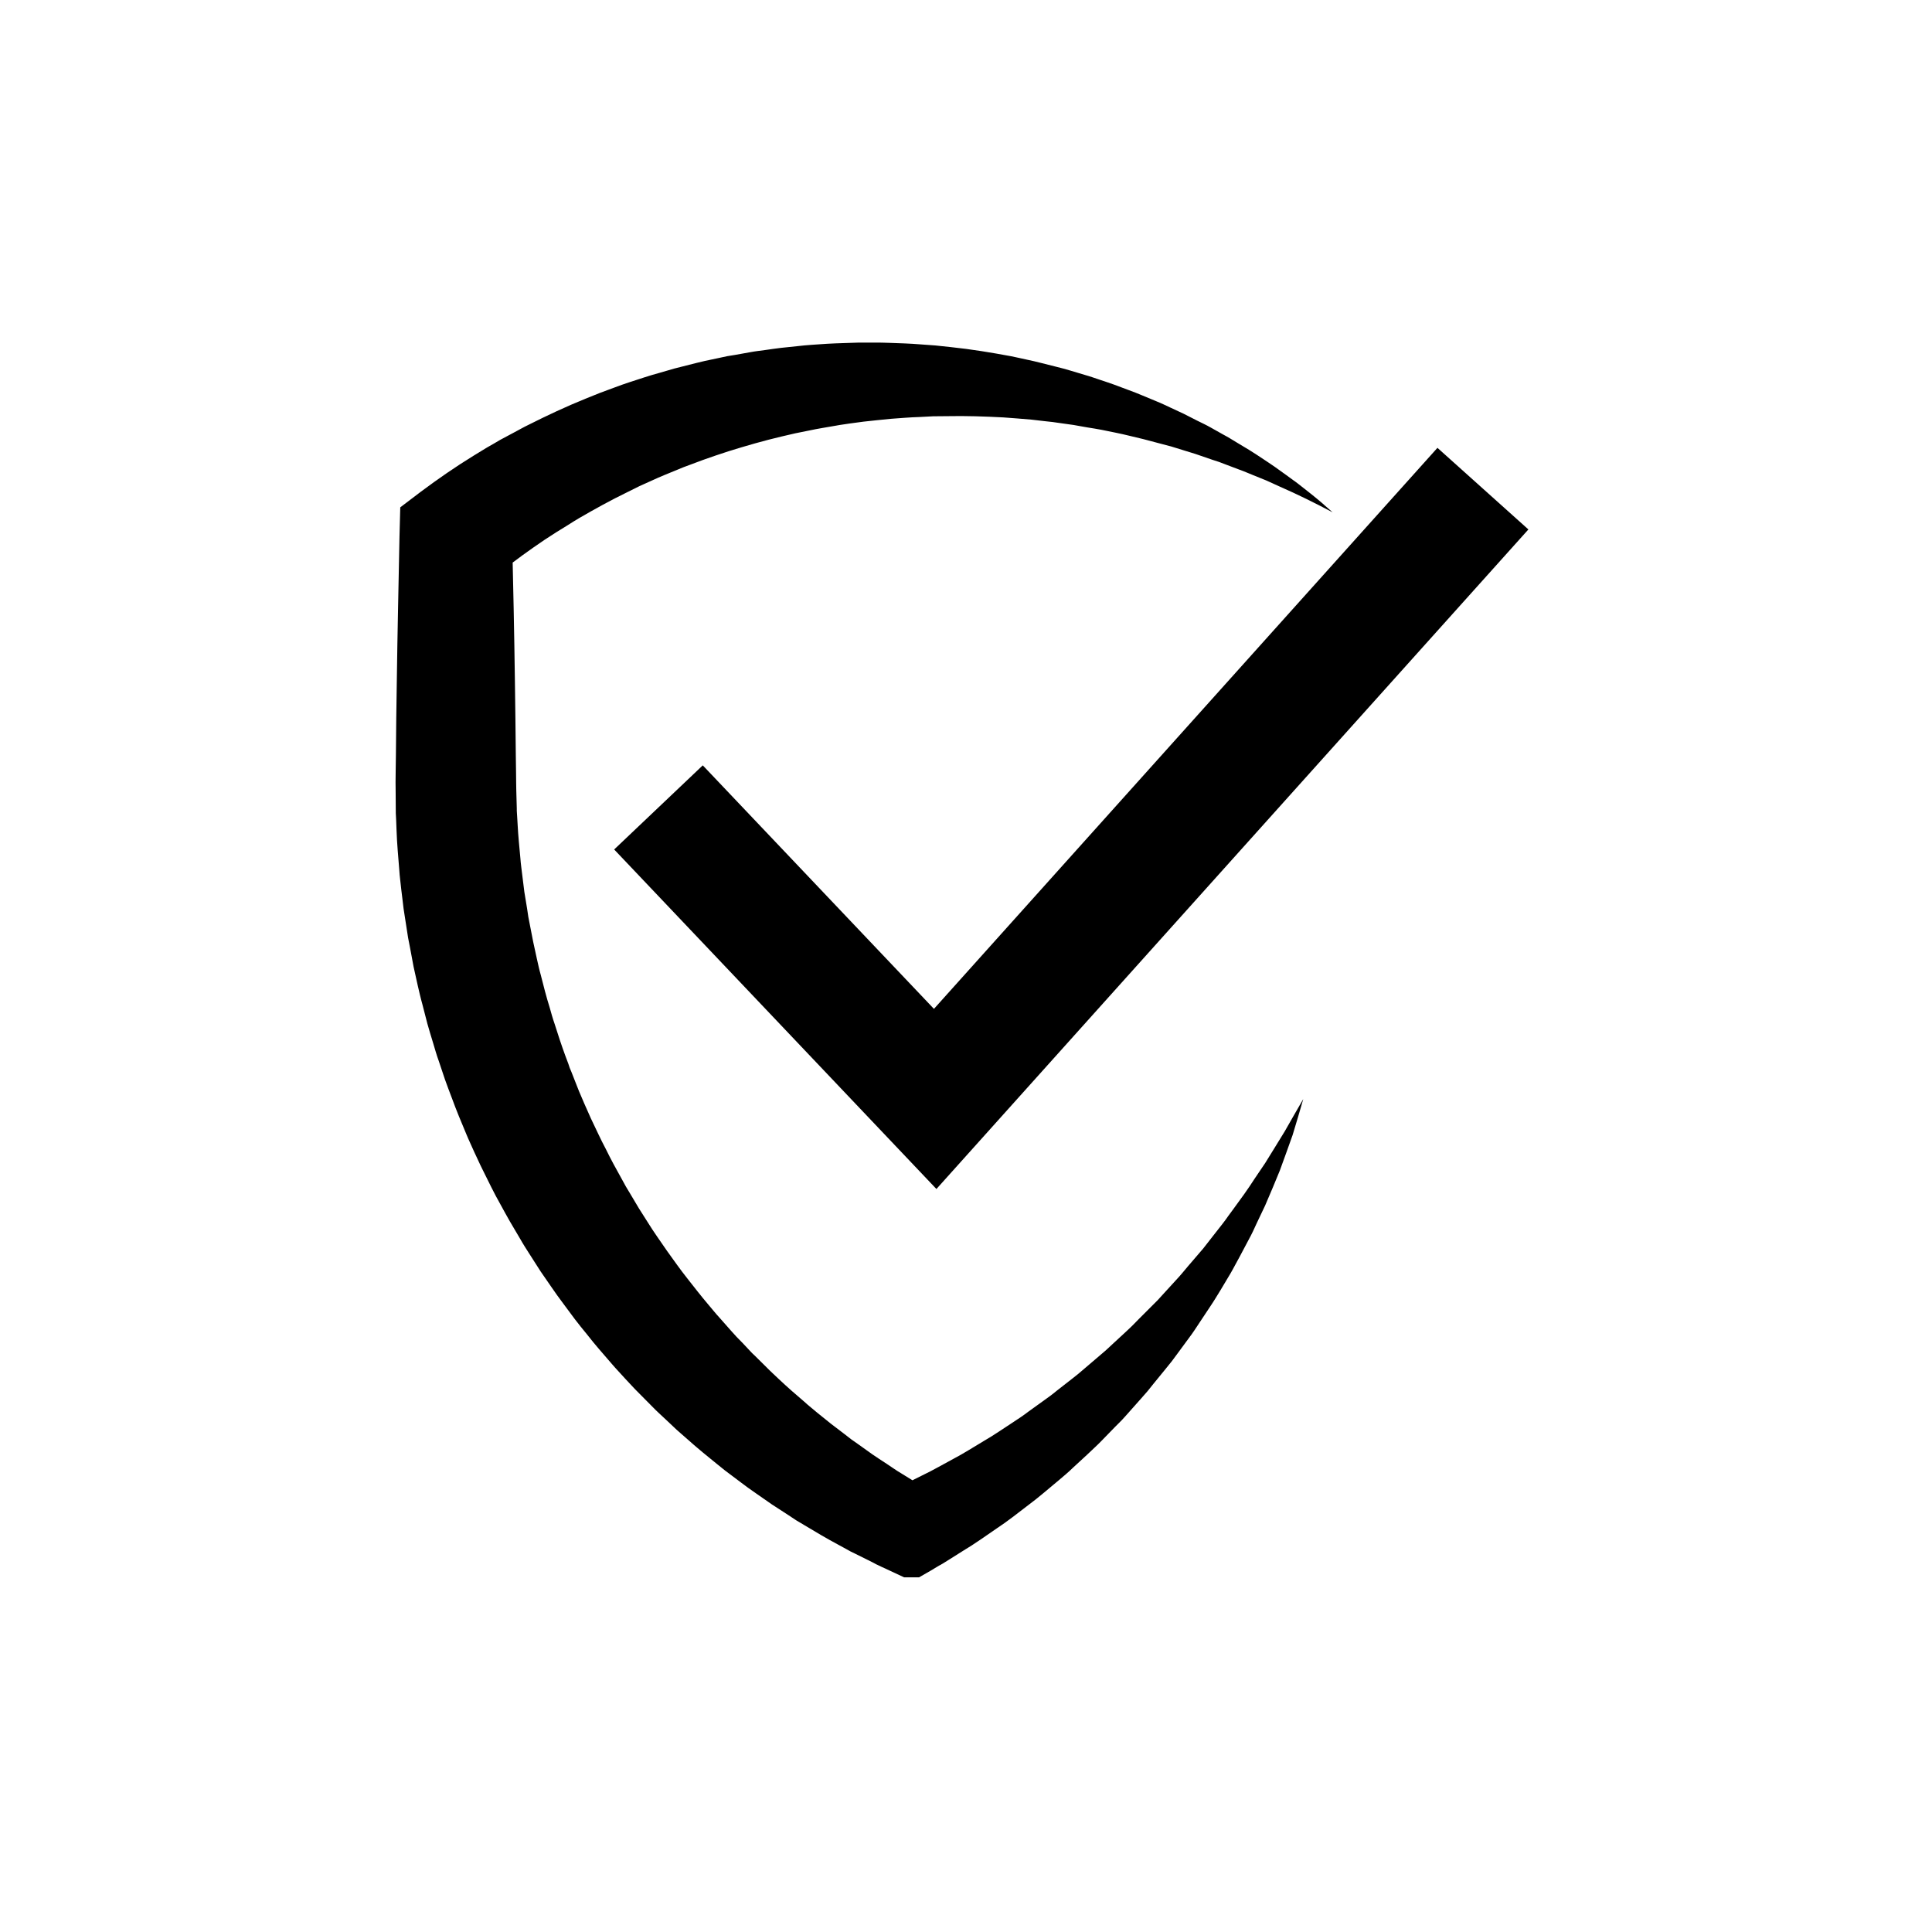 <svg xmlns="http://www.w3.org/2000/svg" xmlns:xlink="http://www.w3.org/1999/xlink" width="81" viewBox="0 0 60.75 60.75" height="81" preserveAspectRatio="xMidYMid meet"><defs><clipPath id="05f65cbae4"><path d="M 12.438 10.773 L 41.934 10.773 L 41.934 49.598 L 12.438 49.598 Z M 12.438 10.773 " clip-rule="nonzero"></path></clipPath><clipPath id="70dab50f58"><path d="M 19.297 14.066 L 48.059 14.066 L 48.059 37.387 L 19.297 37.387 Z M 19.297 14.066 " clip-rule="nonzero"></path></clipPath></defs><g clip-path="url(#05f65cbae4)"><path fill="#000000" d="M 41.902 16.109 C 41.355 15.82 40.805 15.547 40.242 15.301 L 39.82 15.109 C 39.68 15.051 39.539 14.996 39.398 14.938 C 39.258 14.883 39.121 14.82 38.977 14.77 L 38.551 14.609 L 38.336 14.527 C 38.266 14.504 38.191 14.48 38.121 14.457 L 37.691 14.309 C 37.551 14.258 37.402 14.219 37.258 14.172 L 36.828 14.039 C 36.535 13.965 36.246 13.883 35.957 13.809 C 35.664 13.742 35.375 13.664 35.078 13.605 L 34.641 13.516 C 34.496 13.488 34.348 13.465 34.199 13.441 C 34.051 13.418 33.906 13.387 33.758 13.363 L 33.316 13.301 L 33.098 13.27 L 32.875 13.246 L 32.434 13.195 C 32.141 13.168 31.844 13.148 31.551 13.125 C 30.961 13.094 30.371 13.074 29.785 13.086 L 29.344 13.09 L 28.902 13.113 C 28.609 13.121 28.32 13.148 28.027 13.168 C 27.883 13.18 27.738 13.195 27.594 13.211 L 27.156 13.258 L 26.723 13.316 C 26.582 13.34 26.434 13.355 26.293 13.383 C 26.008 13.434 25.719 13.477 25.434 13.539 L 25.008 13.625 C 24.867 13.656 24.727 13.691 24.586 13.723 C 24.023 13.855 23.465 14.016 22.914 14.188 C 22.641 14.277 22.367 14.367 22.098 14.465 L 21.691 14.617 C 21.559 14.664 21.426 14.715 21.293 14.773 C 21.027 14.883 20.758 14.988 20.5 15.109 L 20.109 15.285 L 19.723 15.477 C 19.207 15.727 18.707 16.004 18.215 16.289 C 18.09 16.359 17.969 16.441 17.848 16.516 L 17.488 16.738 C 17.352 16.824 17.25 16.891 17.125 16.973 C 17.008 17.055 16.891 17.133 16.773 17.215 C 16.309 17.539 15.859 17.879 15.43 18.238 L 16.102 16.852 C 16.121 17.613 16.137 18.379 16.152 19.145 C 16.168 19.91 16.18 20.676 16.191 21.438 C 16.203 22.203 16.211 22.969 16.219 23.734 L 16.227 24.309 L 16.23 24.594 L 16.234 24.848 L 16.25 25.422 L 16.25 25.492 L 16.254 25.559 L 16.262 25.684 L 16.277 25.941 C 16.293 26.277 16.332 26.637 16.363 26.988 C 16.375 27.164 16.402 27.34 16.422 27.516 C 16.445 27.691 16.465 27.871 16.488 28.047 L 16.574 28.57 C 16.586 28.66 16.598 28.746 16.613 28.832 L 16.766 29.617 L 16.879 30.137 L 16.938 30.398 C 16.957 30.484 16.98 30.57 17.004 30.656 L 17.137 31.172 C 17.18 31.344 17.234 31.512 17.285 31.684 C 17.332 31.852 17.379 32.023 17.438 32.191 L 17.602 32.699 C 17.656 32.867 17.719 33.035 17.777 33.199 L 17.871 33.449 L 17.914 33.578 L 17.965 33.699 L 18.16 34.195 C 18.223 34.363 18.301 34.523 18.367 34.688 C 18.441 34.848 18.508 35.012 18.582 35.172 C 18.738 35.492 18.883 35.82 19.051 36.133 C 19.129 36.289 19.207 36.449 19.293 36.605 L 19.551 37.074 C 19.594 37.152 19.637 37.23 19.68 37.309 L 19.816 37.535 L 20.09 37.996 L 20.375 38.445 L 20.52 38.672 L 20.668 38.891 L 20.973 39.332 L 21.285 39.766 C 21.492 40.055 21.719 40.332 21.938 40.613 C 22.047 40.754 22.164 40.891 22.277 41.027 C 22.395 41.164 22.504 41.305 22.625 41.434 L 22.98 41.836 C 23.039 41.902 23.098 41.969 23.16 42.035 L 23.348 42.227 L 23.531 42.422 C 23.594 42.488 23.652 42.555 23.719 42.613 L 24.102 42.992 C 24.227 43.121 24.359 43.238 24.488 43.363 C 24.621 43.484 24.75 43.609 24.887 43.727 L 25.293 44.078 C 25.359 44.137 25.426 44.199 25.496 44.254 L 25.703 44.426 L 26.125 44.766 L 26.555 45.094 L 26.766 45.258 C 26.84 45.312 26.914 45.363 26.988 45.414 L 27.426 45.727 C 27.574 45.832 27.727 45.926 27.879 46.027 C 28.031 46.125 28.176 46.234 28.332 46.324 L 28.793 46.609 L 28.91 46.68 L 28.938 46.699 L 28.945 46.703 C 28.949 46.703 28.938 46.699 28.945 46.703 L 28.961 46.711 L 29.023 46.75 L 29.27 46.895 L 27.973 46.891 L 28.23 46.77 L 28.293 46.742 L 28.301 46.738 C 28.289 46.742 28.332 46.723 28.277 46.75 L 28.281 46.75 L 28.297 46.742 L 28.332 46.723 L 28.461 46.66 L 28.988 46.398 C 29.355 46.223 29.648 46.047 29.973 45.875 C 30.289 45.711 30.609 45.504 30.926 45.316 C 31.254 45.129 31.555 44.914 31.871 44.711 L 32.105 44.555 C 32.184 44.504 32.258 44.445 32.332 44.391 L 32.789 44.062 L 33.016 43.898 C 33.094 43.844 33.164 43.781 33.238 43.723 L 33.684 43.375 L 33.906 43.199 C 33.977 43.141 34.047 43.078 34.121 43.016 L 34.766 42.465 L 34.973 42.273 L 35.391 41.887 C 35.461 41.82 35.531 41.758 35.598 41.691 L 35.797 41.488 L 36.199 41.086 C 36.266 41.016 36.336 40.953 36.402 40.883 L 36.594 40.672 L 36.98 40.25 C 37.113 40.109 37.234 39.961 37.355 39.816 C 37.48 39.672 37.605 39.523 37.73 39.379 L 37.824 39.27 C 37.855 39.23 37.883 39.195 37.914 39.156 L 38.09 38.93 L 38.445 38.477 C 38.508 38.398 38.562 38.32 38.617 38.242 L 38.789 38.008 L 39.129 37.539 C 39.242 37.383 39.348 37.219 39.453 37.059 L 39.781 36.574 C 39.988 36.246 40.188 35.91 40.395 35.578 C 40.59 35.238 40.781 34.898 40.98 34.559 C 40.871 34.934 40.762 35.312 40.645 35.691 C 40.512 36.062 40.379 36.438 40.242 36.809 C 40.09 37.176 39.941 37.543 39.781 37.906 L 39.523 38.449 L 39.398 38.719 C 39.355 38.809 39.309 38.898 39.262 38.984 L 38.98 39.516 L 38.836 39.781 C 38.812 39.824 38.789 39.867 38.766 39.91 L 38.691 40.043 C 38.59 40.215 38.484 40.387 38.383 40.559 C 38.277 40.73 38.176 40.902 38.062 41.07 L 37.73 41.57 L 37.562 41.824 C 37.508 41.91 37.445 41.988 37.387 42.07 L 37.027 42.559 L 36.848 42.801 C 36.785 42.883 36.719 42.957 36.656 43.039 L 36.273 43.508 L 36.082 43.746 L 35.883 43.973 L 35.477 44.43 C 35.41 44.504 35.344 44.582 35.273 44.656 L 35.059 44.871 L 34.633 45.309 C 34.559 45.383 34.488 45.457 34.414 45.523 L 34.191 45.734 L 33.742 46.148 C 33.668 46.219 33.594 46.289 33.516 46.355 L 33.281 46.555 C 32.969 46.812 32.66 47.086 32.332 47.328 C 32.004 47.578 31.688 47.832 31.332 48.066 C 30.988 48.301 30.629 48.559 30.305 48.75 L 29.809 49.062 L 29.652 49.16 L 29.637 49.168 L 29.633 49.172 L 29.602 49.188 L 29.594 49.195 L 29.527 49.23 L 29.266 49.387 L 28.688 49.719 L 27.969 49.383 L 27.707 49.262 L 27.641 49.23 L 27.602 49.211 L 27.566 49.195 L 27.434 49.125 L 26.891 48.855 L 26.754 48.789 L 26.621 48.715 L 26.355 48.57 C 26.18 48.473 26 48.379 25.824 48.273 L 25.305 47.965 C 25.219 47.91 25.129 47.863 25.043 47.809 L 24.789 47.641 L 24.277 47.309 L 23.777 46.961 L 23.527 46.785 C 23.445 46.727 23.367 46.664 23.285 46.605 L 22.797 46.238 C 22.637 46.113 22.48 45.98 22.324 45.855 C 22.168 45.727 22.008 45.598 21.855 45.465 L 21.395 45.062 C 21.316 44.996 21.242 44.926 21.168 44.855 L 20.945 44.645 L 20.723 44.438 C 20.648 44.367 20.574 44.297 20.504 44.223 L 20.074 43.789 C 19.93 43.648 19.793 43.492 19.652 43.344 C 19.516 43.191 19.375 43.047 19.242 42.891 C 18.977 42.582 18.703 42.277 18.453 41.953 C 18.324 41.797 18.195 41.637 18.07 41.473 L 17.707 40.984 L 17.523 40.734 L 17.348 40.484 L 17 39.98 L 16.668 39.461 L 16.504 39.203 C 16.449 39.117 16.398 39.027 16.348 38.941 L 16.035 38.41 C 15.934 38.234 15.836 38.055 15.738 37.875 C 15.535 37.52 15.359 37.148 15.176 36.781 C 15.082 36.598 15.004 36.41 14.914 36.227 C 14.832 36.039 14.742 35.855 14.664 35.664 C 14.504 35.285 14.348 34.91 14.207 34.523 C 14.137 34.332 14.059 34.141 13.992 33.945 L 13.797 33.363 C 13.727 33.172 13.672 32.973 13.613 32.777 C 13.555 32.582 13.492 32.387 13.438 32.188 L 13.285 31.594 C 13.258 31.492 13.23 31.395 13.207 31.293 L 13.137 30.996 L 13.004 30.395 L 12.891 29.789 L 12.832 29.488 C 12.816 29.387 12.801 29.285 12.785 29.184 L 12.691 28.578 C 12.664 28.375 12.645 28.168 12.617 27.965 C 12.598 27.762 12.566 27.559 12.555 27.355 C 12.523 26.945 12.484 26.543 12.469 26.113 L 12.457 25.797 L 12.449 25.637 L 12.445 25.559 L 12.445 25.488 L 12.441 24.914 L 12.438 24.594 L 12.441 24.309 L 12.449 23.734 C 12.453 22.969 12.465 22.203 12.477 21.438 C 12.488 20.676 12.5 19.91 12.516 19.145 C 12.531 18.379 12.547 17.613 12.562 16.852 L 12.586 15.953 L 13.234 15.461 C 13.773 15.059 14.32 14.68 14.887 14.332 C 15.027 14.246 15.168 14.16 15.309 14.074 C 15.449 13.996 15.609 13.902 15.734 13.828 L 16.172 13.594 C 16.32 13.516 16.461 13.434 16.609 13.363 C 17.199 13.066 17.797 12.785 18.406 12.539 L 18.863 12.355 L 19.324 12.184 C 19.633 12.066 19.945 11.969 20.258 11.867 C 20.414 11.816 20.57 11.77 20.727 11.727 L 21.199 11.59 C 21.359 11.547 21.52 11.508 21.676 11.469 C 21.836 11.43 21.992 11.387 22.152 11.352 L 22.633 11.25 L 22.871 11.199 L 23.113 11.16 L 23.594 11.074 C 23.754 11.043 23.918 11.027 24.078 11.004 C 24.242 10.98 24.402 10.957 24.562 10.938 L 25.051 10.887 C 25.371 10.848 25.695 10.832 26.02 10.809 C 26.184 10.797 26.344 10.797 26.508 10.789 L 26.992 10.773 L 27.48 10.773 C 27.641 10.773 27.805 10.773 27.965 10.781 C 28.289 10.793 28.609 10.801 28.934 10.828 L 29.414 10.863 L 29.895 10.914 C 30.535 10.98 31.172 11.086 31.801 11.203 C 31.961 11.234 32.117 11.273 32.273 11.305 C 32.43 11.34 32.586 11.371 32.742 11.414 L 33.207 11.531 L 33.438 11.59 L 33.668 11.656 L 34.125 11.793 C 34.281 11.836 34.43 11.891 34.582 11.941 C 34.73 11.992 34.883 12.039 35.031 12.094 L 35.48 12.262 C 35.777 12.367 36.066 12.5 36.359 12.617 C 36.508 12.676 36.652 12.746 36.793 12.812 L 37.223 13.012 L 37.645 13.227 C 37.785 13.297 37.93 13.363 38.066 13.441 L 38.477 13.672 C 38.547 13.711 38.617 13.746 38.684 13.789 L 38.883 13.91 L 39.285 14.152 C 39.422 14.234 39.551 14.324 39.684 14.41 C 39.812 14.496 39.945 14.582 40.074 14.672 L 40.449 14.941 L 40.637 15.078 L 40.684 15.113 C 40.707 15.125 40.719 15.137 40.734 15.148 L 40.828 15.219 C 40.949 15.312 41.074 15.41 41.195 15.508 C 41.438 15.699 41.672 15.902 41.902 16.109 " fill-opacity="1" fill-rule="nonzero"></path></g><g clip-path="url(#70dab50f58)"><path fill="#000000" d="M 29.445 37.387 L 19.312 26.711 L 22.098 24.066 L 29.367 31.723 L 45.199 14.082 L 48.059 16.648 L 29.445 37.387 " fill-opacity="1" fill-rule="nonzero"></path></g></svg>